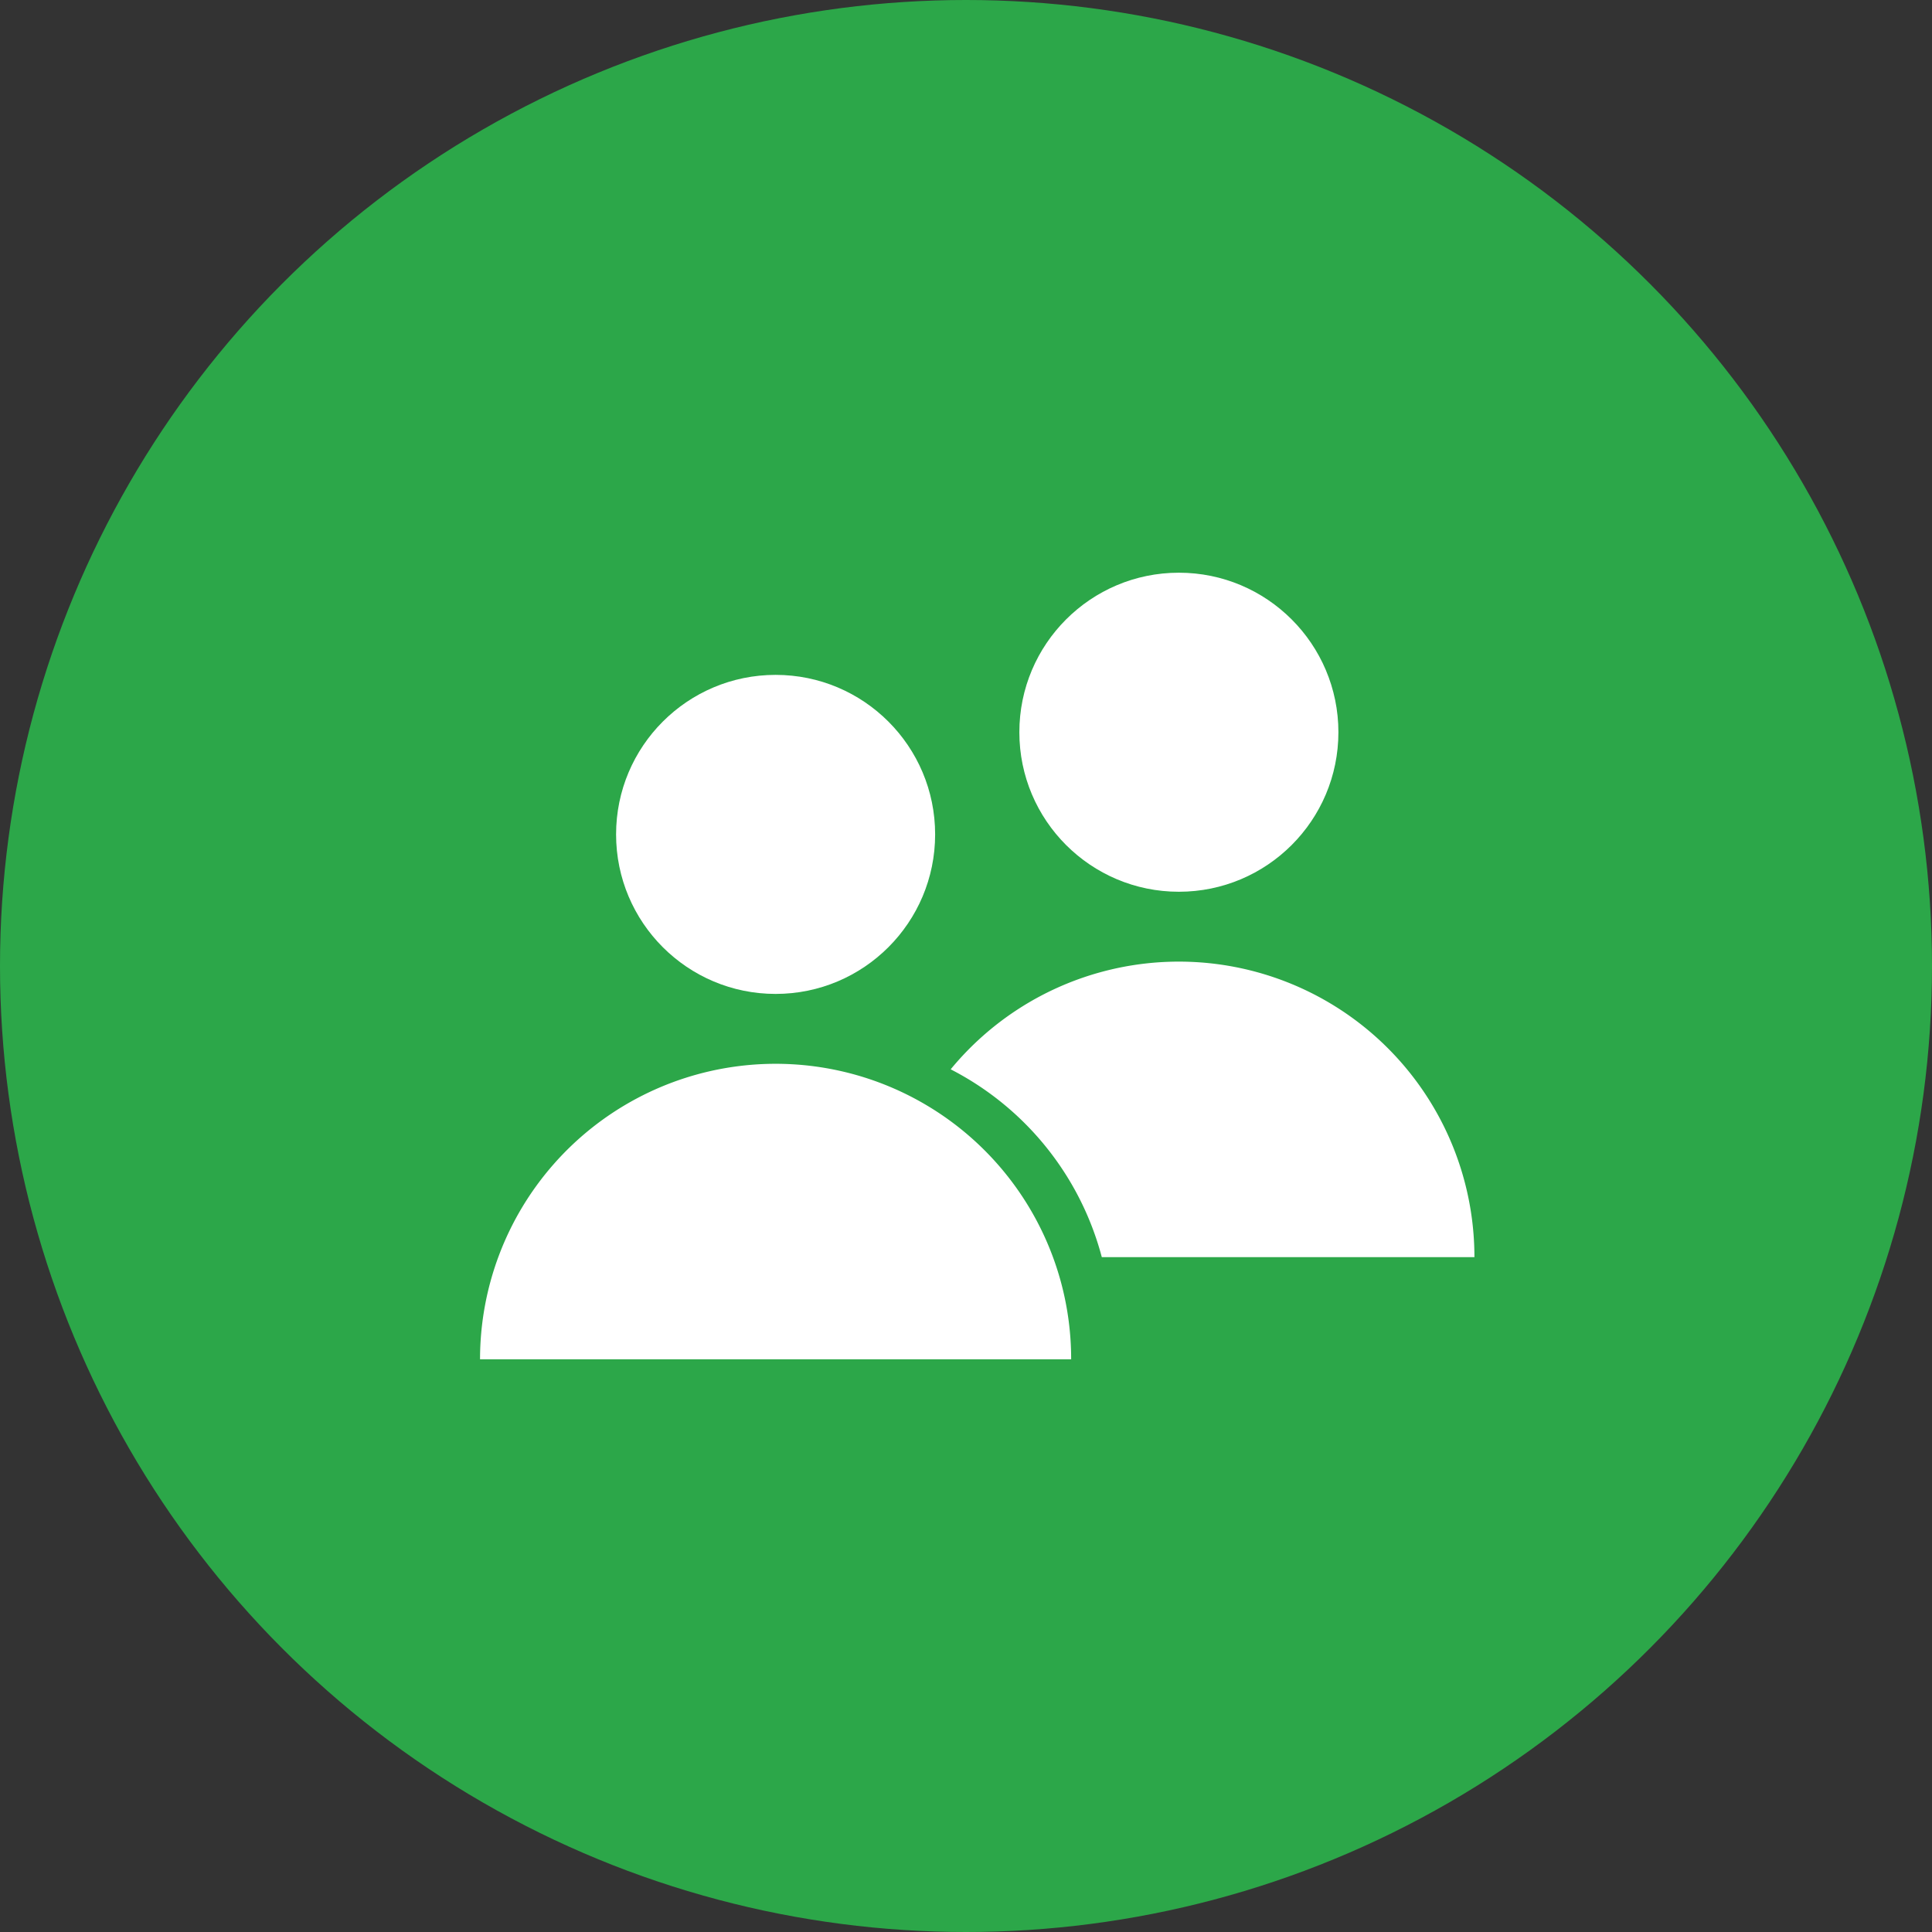 <svg xmlns="http://www.w3.org/2000/svg" width="86" height="86" viewBox="0 0 86 86">
  <rect x="0" y="0" width="86" height="86" fill="#333333" stroke="none"/>
  <g id="Raggruppa_557" data-name="Raggruppa 557" transform="translate(-1637 -651)">
    <g id="Raggruppa_548" data-name="Raggruppa 548" transform="translate(-2013.962 10.492)">
      <circle id="Ellisse_31" data-name="Ellisse 31" cx="43" cy="43" r="43" transform="translate(3650.962 640.508)" fill="#2ca749"/>
    </g>
    <g id="Raggruppa_549" data-name="Raggruppa 549" transform="translate(-1639.23 -856.429)">
      <circle id="Ellisse_50" data-name="Ellisse 50" cx="7.101" cy="7.101" r="7.101" transform="translate(3303.654 1537.47)" fill="#fff"/>
      <circle id="Ellisse_51" data-name="Ellisse 51" cx="7.101" cy="7.101" r="7.101" transform="translate(3321.605 1532.922)" fill="#fff"/>
      <path id="Tracciato_1087" data-name="Tracciato 1087" d="M3391.662,1618.244h16.587a13.157,13.157,0,0,0-23.314-8.361A13.185,13.185,0,0,1,3391.662,1618.244Z" transform="translate(-66.387 -54.855)" fill="#fff"/>
      <path id="Tracciato_1088" data-name="Tracciato 1088" d="M3323.479,1633.855a13.158,13.158,0,0,0-25.881,3.352h26.313A13.147,13.147,0,0,0,3323.479,1633.855Z" transform="translate(0 -69.27)" fill="#fff"/>
    </g>
  </g>
</svg>
